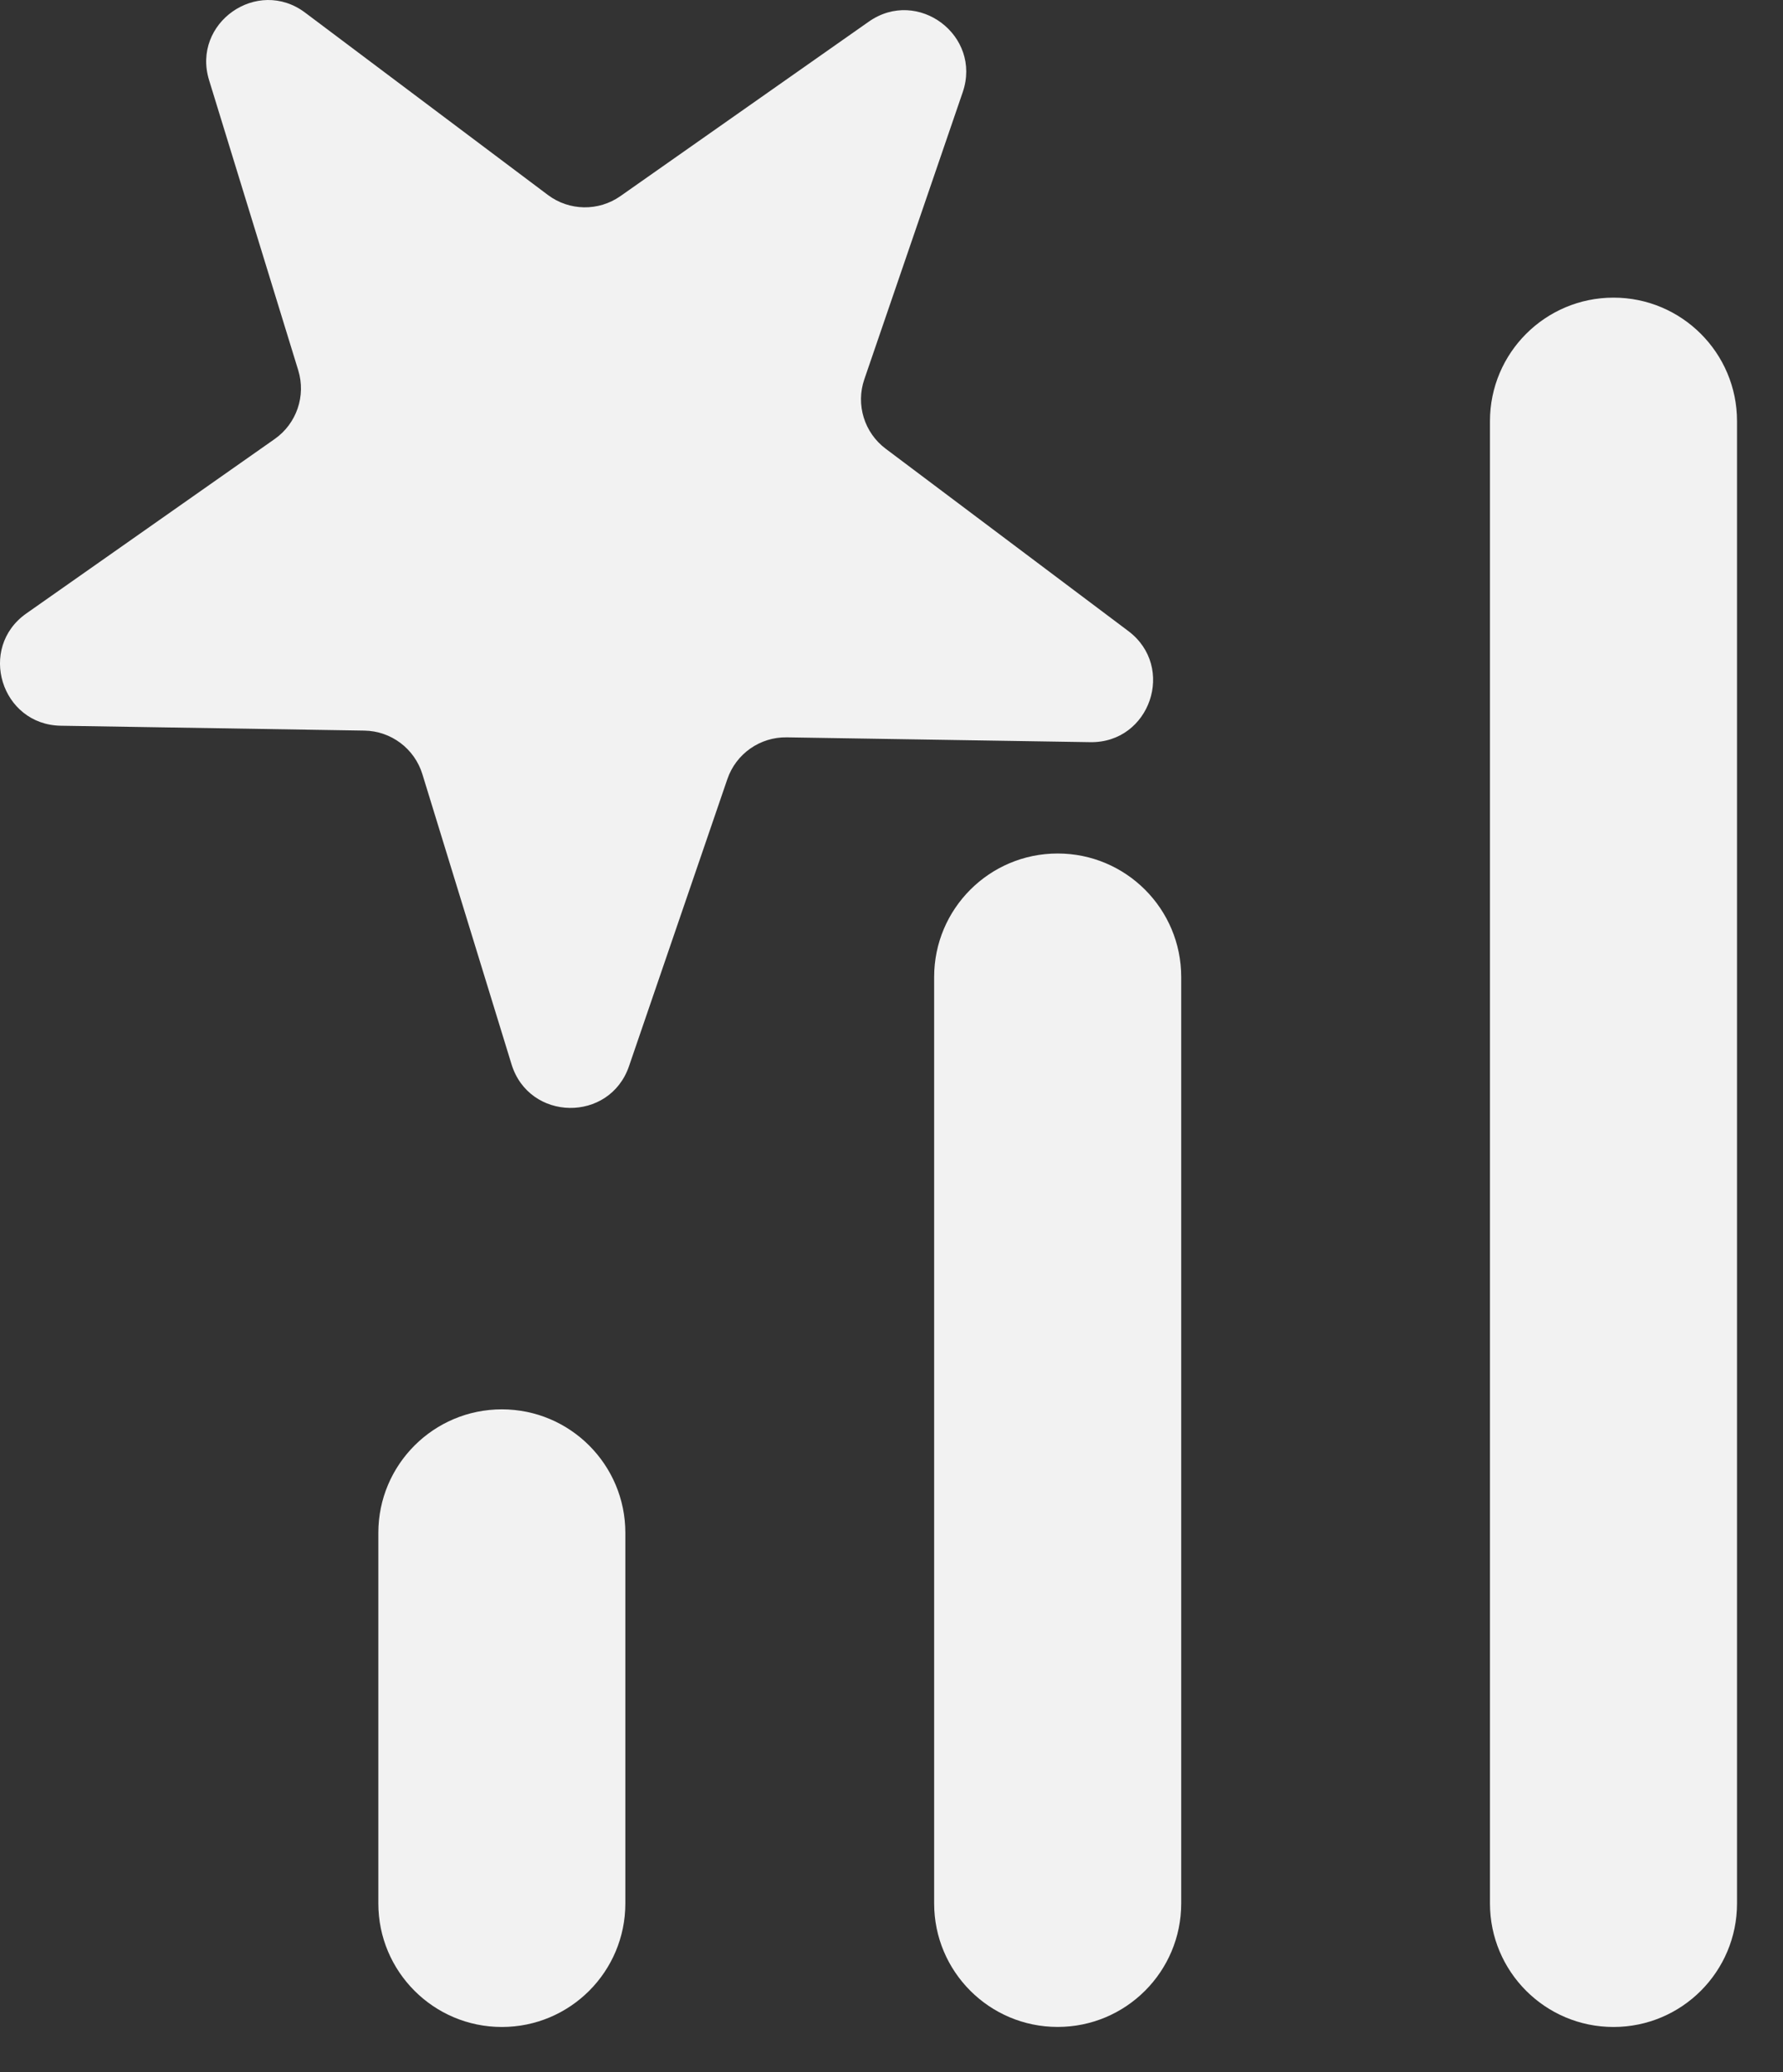<svg width="37" height="43" viewBox="0 0 37 43" fill="none" xmlns="http://www.w3.org/2000/svg">
<rect x="0" y="0" width="37" height="43" fill="#333333" stroke="none"/>
<path fill-rule="evenodd" clip-rule="evenodd" d="M33.483 6.176C34.898 6.176 36.046 7.324 36.046 8.739V39.496C36.046 40.912 34.898 42.06 33.483 42.06C32.067 42.06 30.919 40.912 30.919 39.496V8.739C30.919 7.324 32.067 6.176 33.483 6.176ZM21.948 17.71C23.364 17.71 24.512 18.858 24.512 20.273V39.496C24.512 40.912 23.364 42.059 21.948 42.059C20.533 42.059 19.385 40.912 19.385 39.496V20.273C19.385 18.858 20.533 17.71 21.948 17.71ZM10.414 29.244C11.83 29.244 12.977 30.392 12.977 31.807V39.496C12.977 40.912 11.83 42.06 10.414 42.06C8.999 42.06 7.851 40.912 7.851 39.496V31.807C7.851 30.392 8.999 29.244 10.414 29.244Z" fill="#F2F2F2"/>
<path d="M4.339 1.664C3.974 0.477 5.341 -0.483 6.333 0.263L11.369 4.045C11.813 4.379 12.421 4.388 12.875 4.069L18.029 0.449C19.045 -0.264 20.38 0.739 19.978 1.913L17.936 7.871C17.756 8.396 17.935 8.978 18.379 9.311L23.414 13.094C24.407 13.84 23.866 15.42 22.624 15.4L16.327 15.3C15.772 15.291 15.274 15.64 15.094 16.166L13.053 22.123C12.65 23.298 10.98 23.271 10.615 22.084L8.765 16.064C8.602 15.534 8.116 15.168 7.56 15.16L1.263 15.059C0.022 15.039 -0.469 13.443 0.547 12.729L5.701 9.109C6.155 8.79 6.352 8.214 6.189 7.684L4.339 1.664Z" fill="#F2F2F2"/>
</svg>
